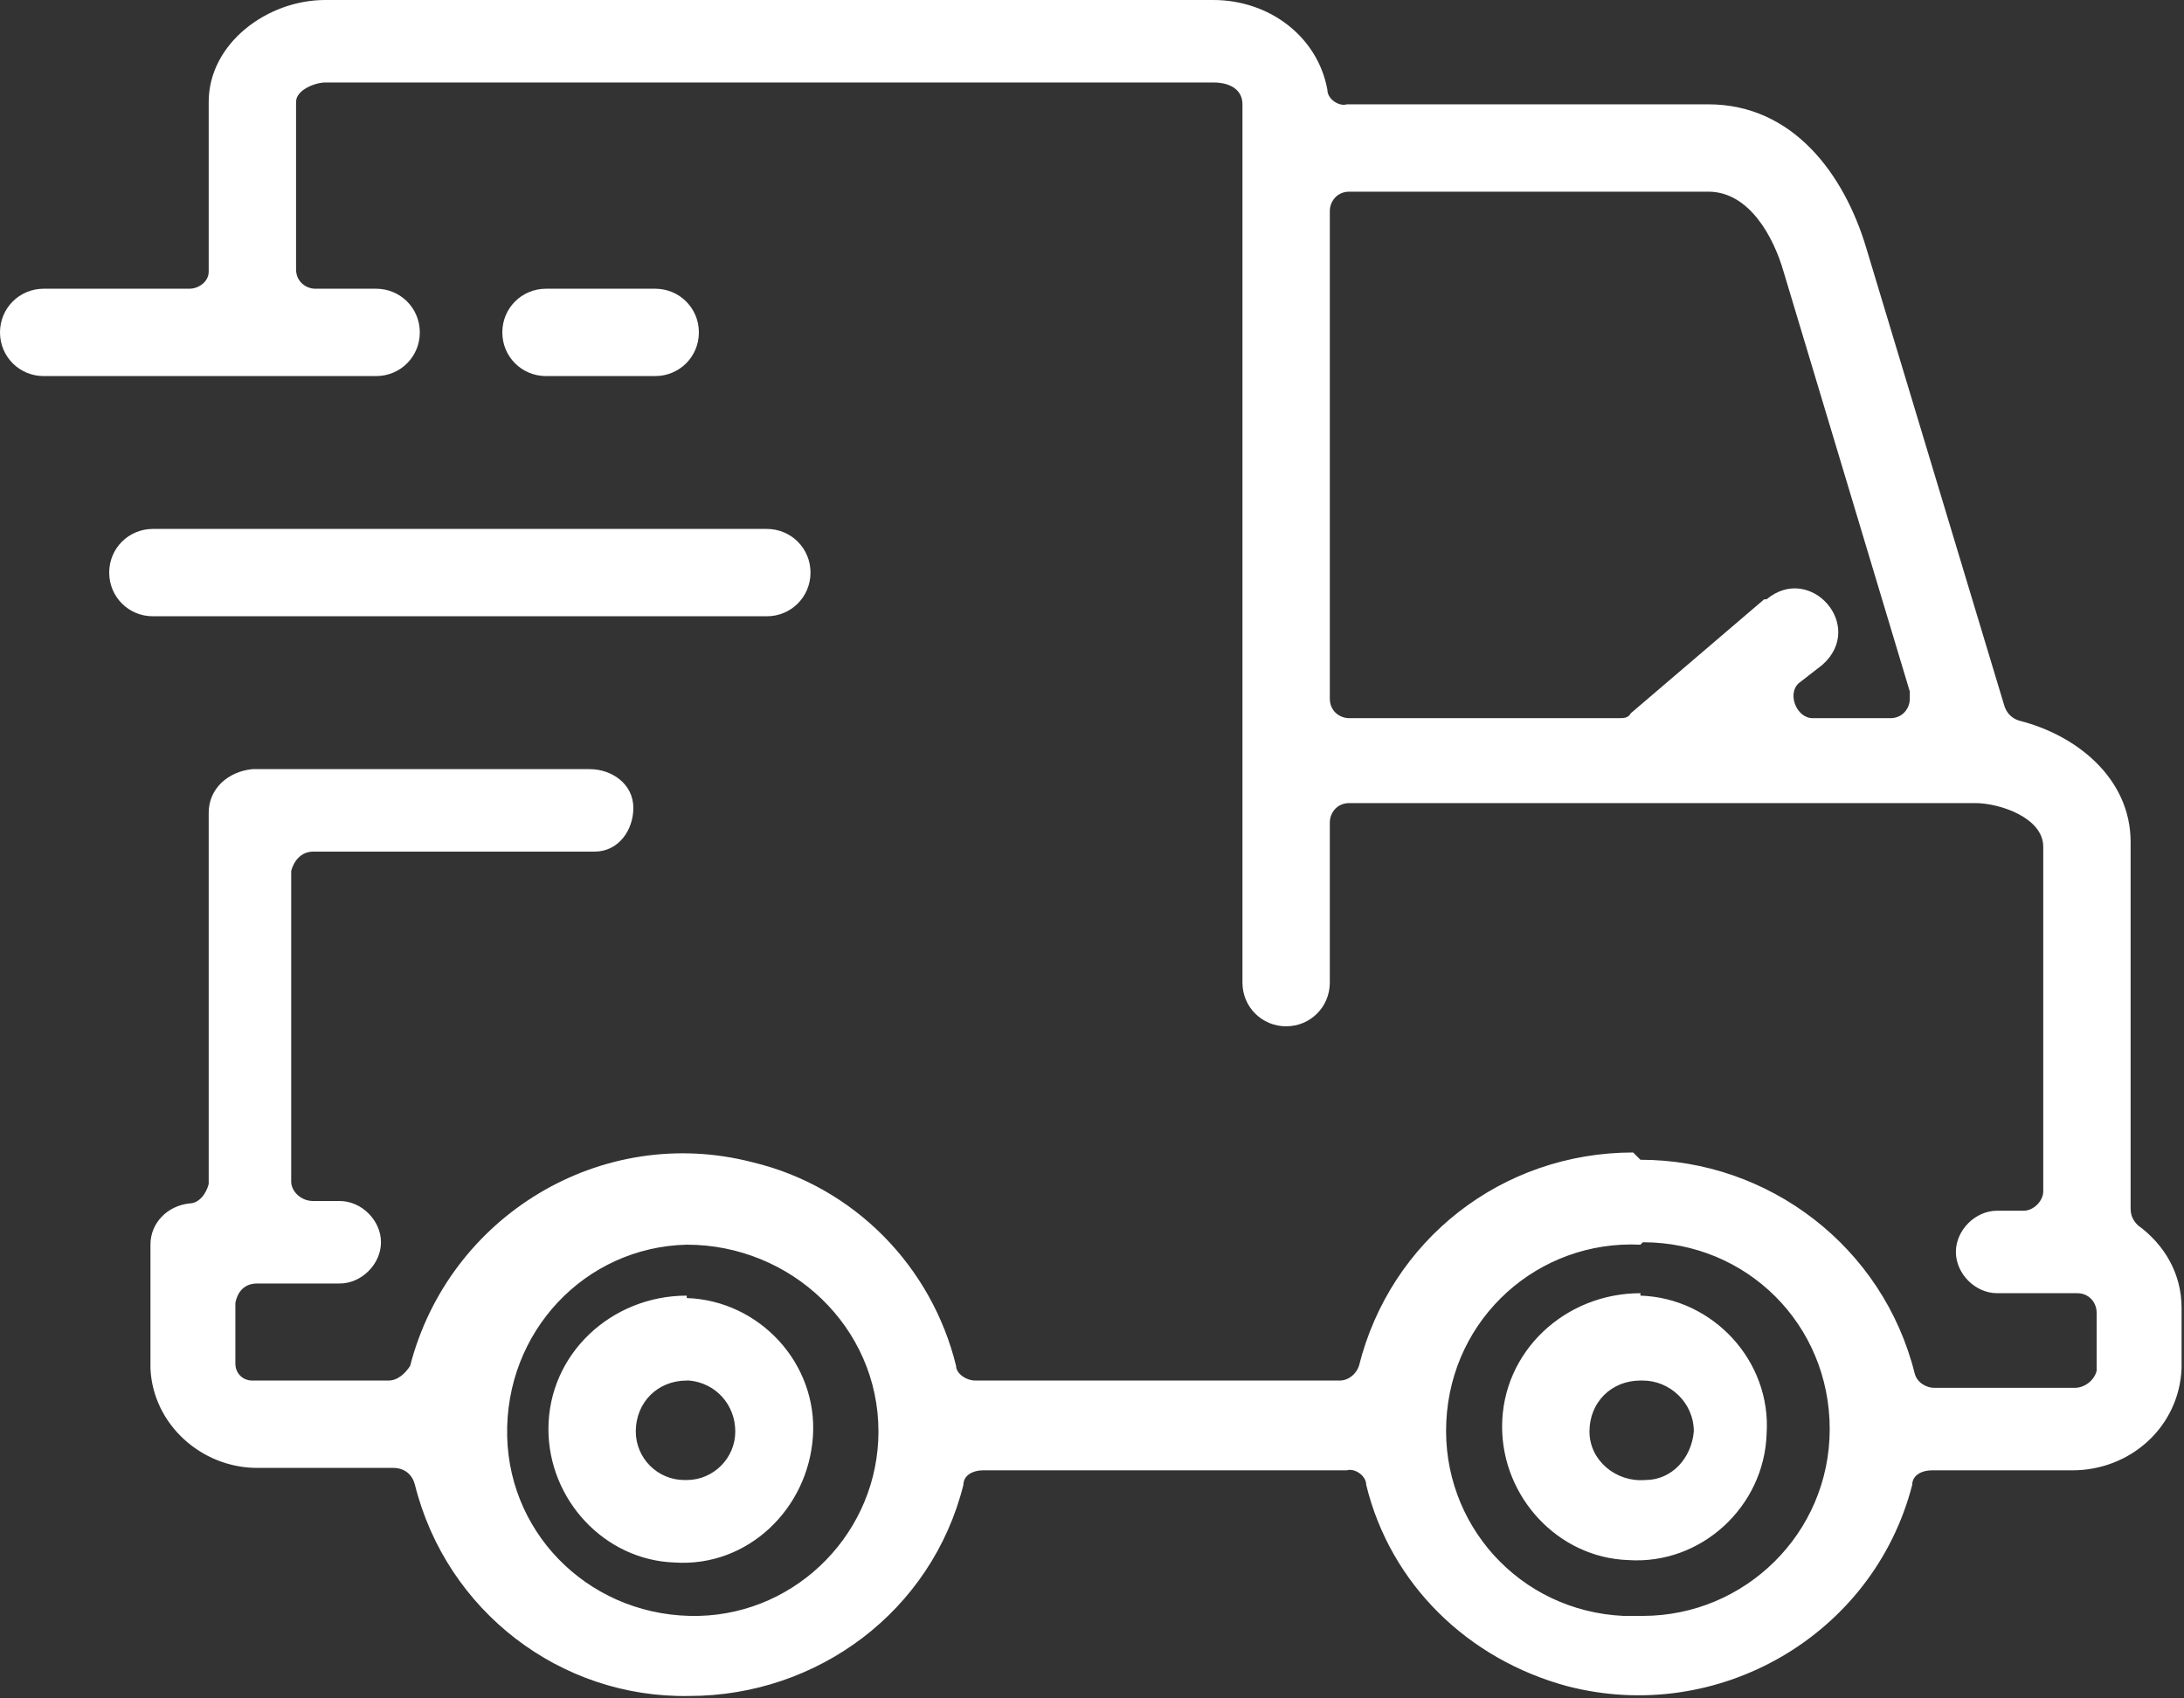 <?xml version="1.0" encoding="UTF-8"?>
<svg xmlns="http://www.w3.org/2000/svg" version="1.1" viewBox="0 0 90 70">
  <rect x="0" y="0" width="90" height="70" fill="#333333" stroke="none"/>
  <defs>
    <style>
      .cls-1 {
        fill: #fff;
      }
    </style>
  </defs>
  <!-- Generator: Adobe Illustrator 28.6.0, SVG Export Plug-In . SVG Version: 1.2.0 Build 709)  -->
  <g>
    <g id="Delivery">
      <path class="cls-1" d="M6.3,25.4c-1,0-1.8-.8-1.8-1.8s.8-1.8,1.8-1.8h25.3c1,0,1.8.8,1.8,1.8s-.8,1.8-1.8,1.8H6.3ZM67.6,53.4c3,.1,5.4,2.7,5.2,5.7-.1,3-2.7,5.4-5.7,5.2-2.9-.1-5.2-2.6-5.2-5.5,0-3.1,2.6-5.5,5.7-5.5,0,0,0,0,0,0ZM67.6,56.9c-1.2,0-2.1.9-2.1,2.1,0,1.2,1.1,2.1,2.3,2,1.1,0,1.9-.9,2-2,0-1.2-1-2.1-2.1-2.1ZM67.6,47.8c5.3,0,10,3.6,11.3,8.8.1.4.5.6.8.6h5.8c.4,0,.8-.3.9-.7v-2.4c0-.4-.3-.8-.8-.8h-3.3c-.9,0-1.7-.8-1.7-1.7,0-.9.8-1.7,1.7-1.7h1.1c.4,0,.8-.4.8-.8v-14.2c0-1.2-1.8-1.8-2.8-1.8h-25.8c-.5,0-.8.4-.8.8,0,0,0,0,0,0v6.6c0,1-.8,1.8-1.8,1.8-1,0-1.8-.8-1.8-1.8V4.3c0-.6-.5-.9-1.2-.9H13.4c-.4,0-1.2.3-1.2.8v6.9c0,.5.4.8.8.8h2.5c1,0,1.8.8,1.8,1.8s-.8,1.8-1.8,1.8H1.8c-1,0-1.8-.8-1.8-1.8s.8-1.8,1.8-1.8h6c.4,0,.8-.3.8-.7,0,0,0,0,0-.1v-6.9C8.6,1.8,11,0,13.4,0h36.6c2.3,0,4.3,1.5,4.7,3.7,0,.4.5.7.8.6h14.9c3.5,0,5.6,2.9,6.5,5.9l5.7,18.9c.1.3.3.5.6.6,2.4.6,4.6,2.4,4.6,5v15.1c0,.3.1.5.3.7,1.1.8,1.8,2,1.8,3.4v2.5c-.1,2.4-2.1,4.2-4.5,4.2h-5.8c-.4,0-.8.2-.8.6-1.6,6.2-8,9.9-14.2,8.3-4.1-1.1-7.3-4.2-8.3-8.3,0-.4-.5-.7-.8-.6h-15c-.4,0-.8.2-.8.6-1.3,5.2-6,8.7-11.3,8.7-5.3.1-10-3.5-11.3-8.7-.1-.4-.4-.7-.9-.7h-5.6c-2.3,0-4.3-1.8-4.4-4.1,0,0,0,0,0,0v-5.1c0-.9.7-1.6,1.6-1.7.4,0,.7-.4.8-.8v-15.3c0-1,.8-1.7,1.8-1.8h13.9c.9,0,1.8.6,1.8,1.6,0,.9-.6,1.8-1.6,1.8,0,0-.2,0-.3,0h-11.3c-.5,0-.8.4-.9.8v12.8c0,.4.4.8.9.8h1.1c.9,0,1.7.8,1.7,1.7,0,.9-.8,1.7-1.7,1.7h-3.4c-.5,0-.8.3-.9.8,0,0,0,0,0,0v2.5c0,.4.3.7.7.7,0,0,0,0,0,0h5.6c.4,0,.7-.3.9-.6,1.6-6.2,7.9-10,14.1-8.4,4.2,1,7.4,4.3,8.4,8.4,0,.3.4.6.8.6h15c.4,0,.7-.3.8-.6,1.3-5.2,5.9-8.8,11.3-8.8h0ZM67.6,51.3c-4.2-.2-7.8,3-8,7.3-.2,4.2,3,7.8,7.3,8,.3,0,.5,0,.8,0,4.2,0,7.7-3.4,7.7-7.7s-3.4-7.7-7.7-7.7ZM28.3,53.5c3,.1,5.4,2.7,5.2,5.7s-2.7,5.4-5.7,5.2c-2.9-.1-5.2-2.6-5.2-5.5,0-3.1,2.6-5.5,5.7-5.5,0,0,0,0,0,0ZM28.3,56.9c-1.2,0-2.1.9-2.1,2.1,0,1.1.9,2,2,2,0,0,0,0,.1,0,1.1,0,2-.9,2-2,0-1.1-.8-2-1.9-2.1,0,0,0,0,0,0ZM28.3,51.3c-4.2.1-7.5,3.6-7.4,7.9.1,4.2,3.6,7.5,7.9,7.4,4.1-.1,7.4-3.5,7.4-7.6,0-4.3-3.6-7.7-7.9-7.7ZM72.8,24.7c1.8-1.5,4.1,1.1,2.3,2.7l-.9.7c-.6.4-.2,1.5.5,1.5h3.2c.5,0,.8-.4.8-.8,0-.1,0-.2,0-.3l-5.2-17.3c-.4-1.4-1.4-3.3-3.1-3.3h-14.8c-.5,0-.8.4-.8.8,0,0,0,0,0,0v20.1c0,.5.4.8.8.8,0,0,0,0,0,0h11.1c.2,0,.4,0,.5-.2l5.5-4.7ZM22.5,15.5c-1,0-1.8-.8-1.8-1.8s.8-1.8,1.8-1.8h4.5c1,0,1.8.8,1.8,1.8s-.8,1.8-1.8,1.8h-4.5Z"/>
    </g>
  </g>
</svg>